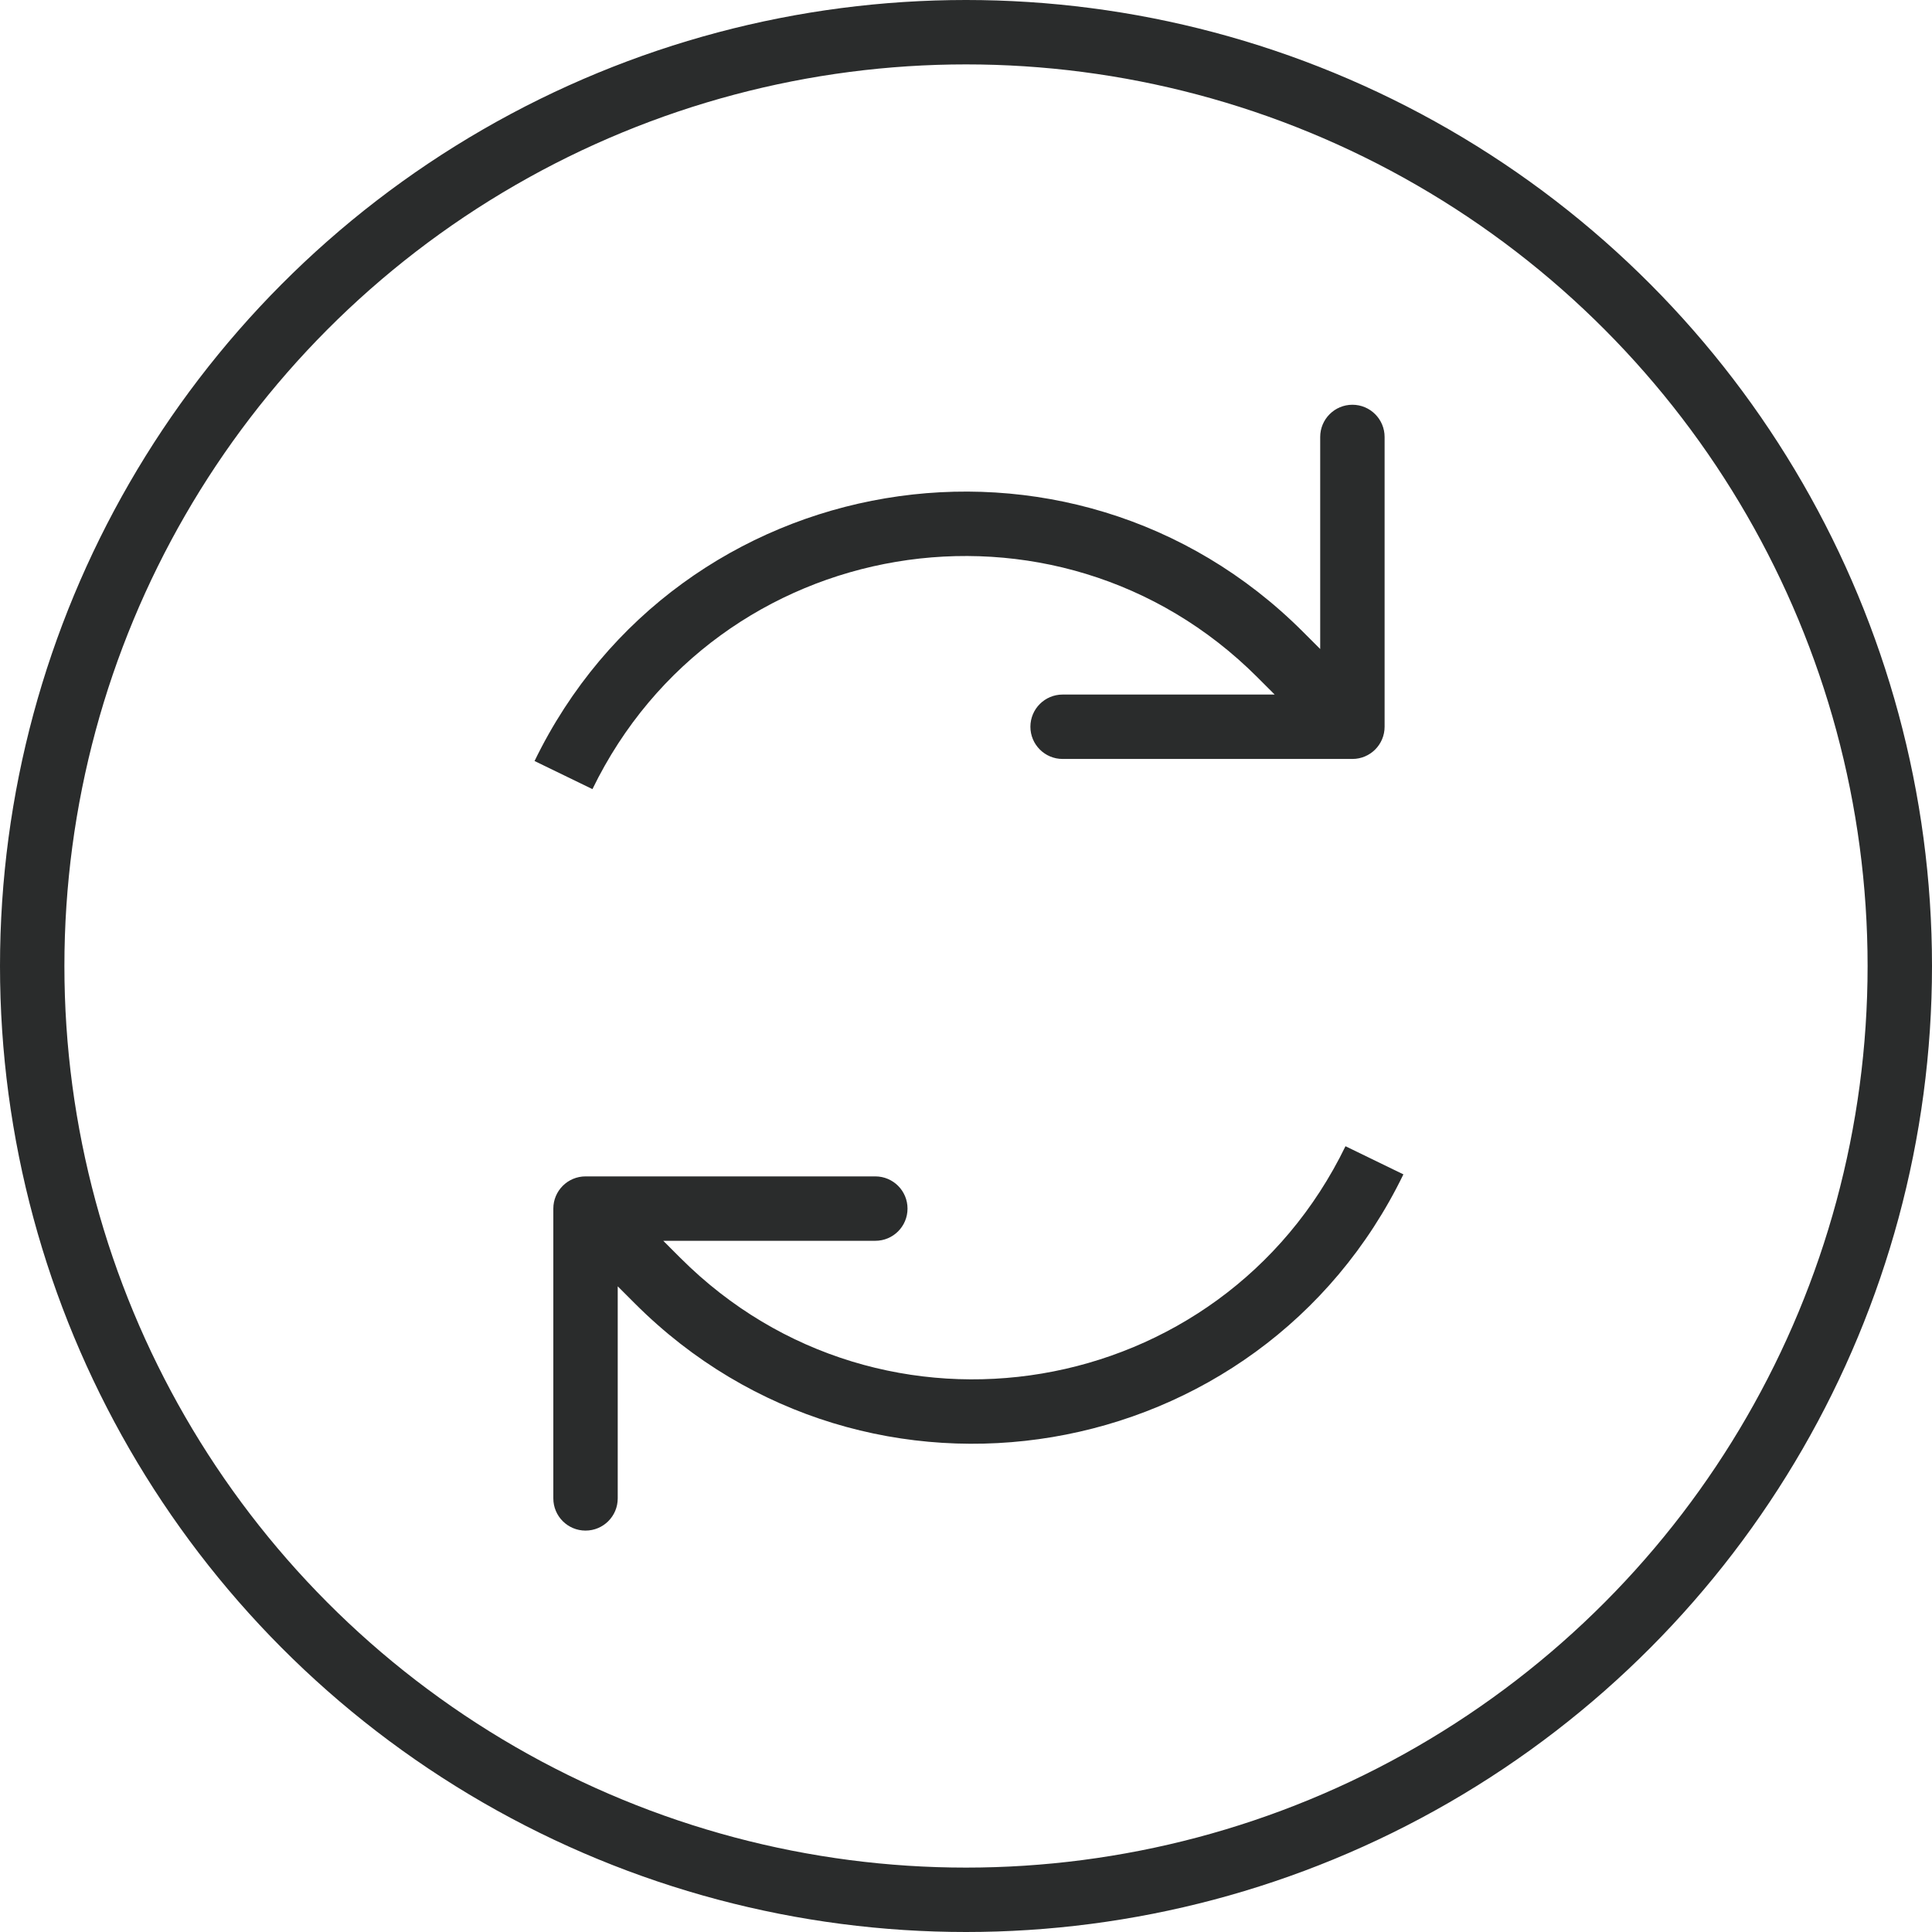 <svg width="60" height="60" viewBox="0 0 60 60" fill="none" xmlns="http://www.w3.org/2000/svg">
<circle cx="30" cy="30" r="29" stroke="#2A2C2C" stroke-width="2"/>
<path d="M39.757 20.327L40.464 19.62L39.757 20.327ZM42 23.57C42.552 23.57 43 23.123 43 22.57L43 13.57C43 13.018 42.552 12.57 42 12.57C41.448 12.57 41 13.018 41 13.57L41 21.57L33 21.57C32.448 21.57 32 22.018 32 22.57C32 23.123 32.448 23.57 33 23.57L42 23.57ZM39.05 21.034L41.293 23.277L42.707 21.863L40.464 19.62L39.05 21.034ZM18.399 24.507C22.26 16.56 32.802 14.787 39.05 21.034L40.464 19.62C33.244 12.4 21.061 14.449 16.601 23.634L18.399 24.507Z" fill="#2A2C2C"/>
<path d="M20.427 39.777L19.72 40.484L20.427 39.777ZM18.184 36.534C17.632 36.534 17.184 36.982 17.184 37.534L17.184 46.534C17.184 47.087 17.632 47.534 18.184 47.534C18.737 47.534 19.184 47.087 19.184 46.534L19.184 38.534L27.184 38.534C27.737 38.534 28.184 38.087 28.184 37.534C28.184 36.982 27.737 36.534 27.184 36.534L18.184 36.534ZM21.134 39.07L18.891 36.827L17.477 38.241L19.72 40.484L21.134 39.07ZM41.785 35.597C37.925 43.545 27.382 45.318 21.134 39.07L19.72 40.484C26.94 47.704 39.123 45.655 43.584 36.471L41.785 35.597Z" fill="#2A2C2C"/>
</svg>
